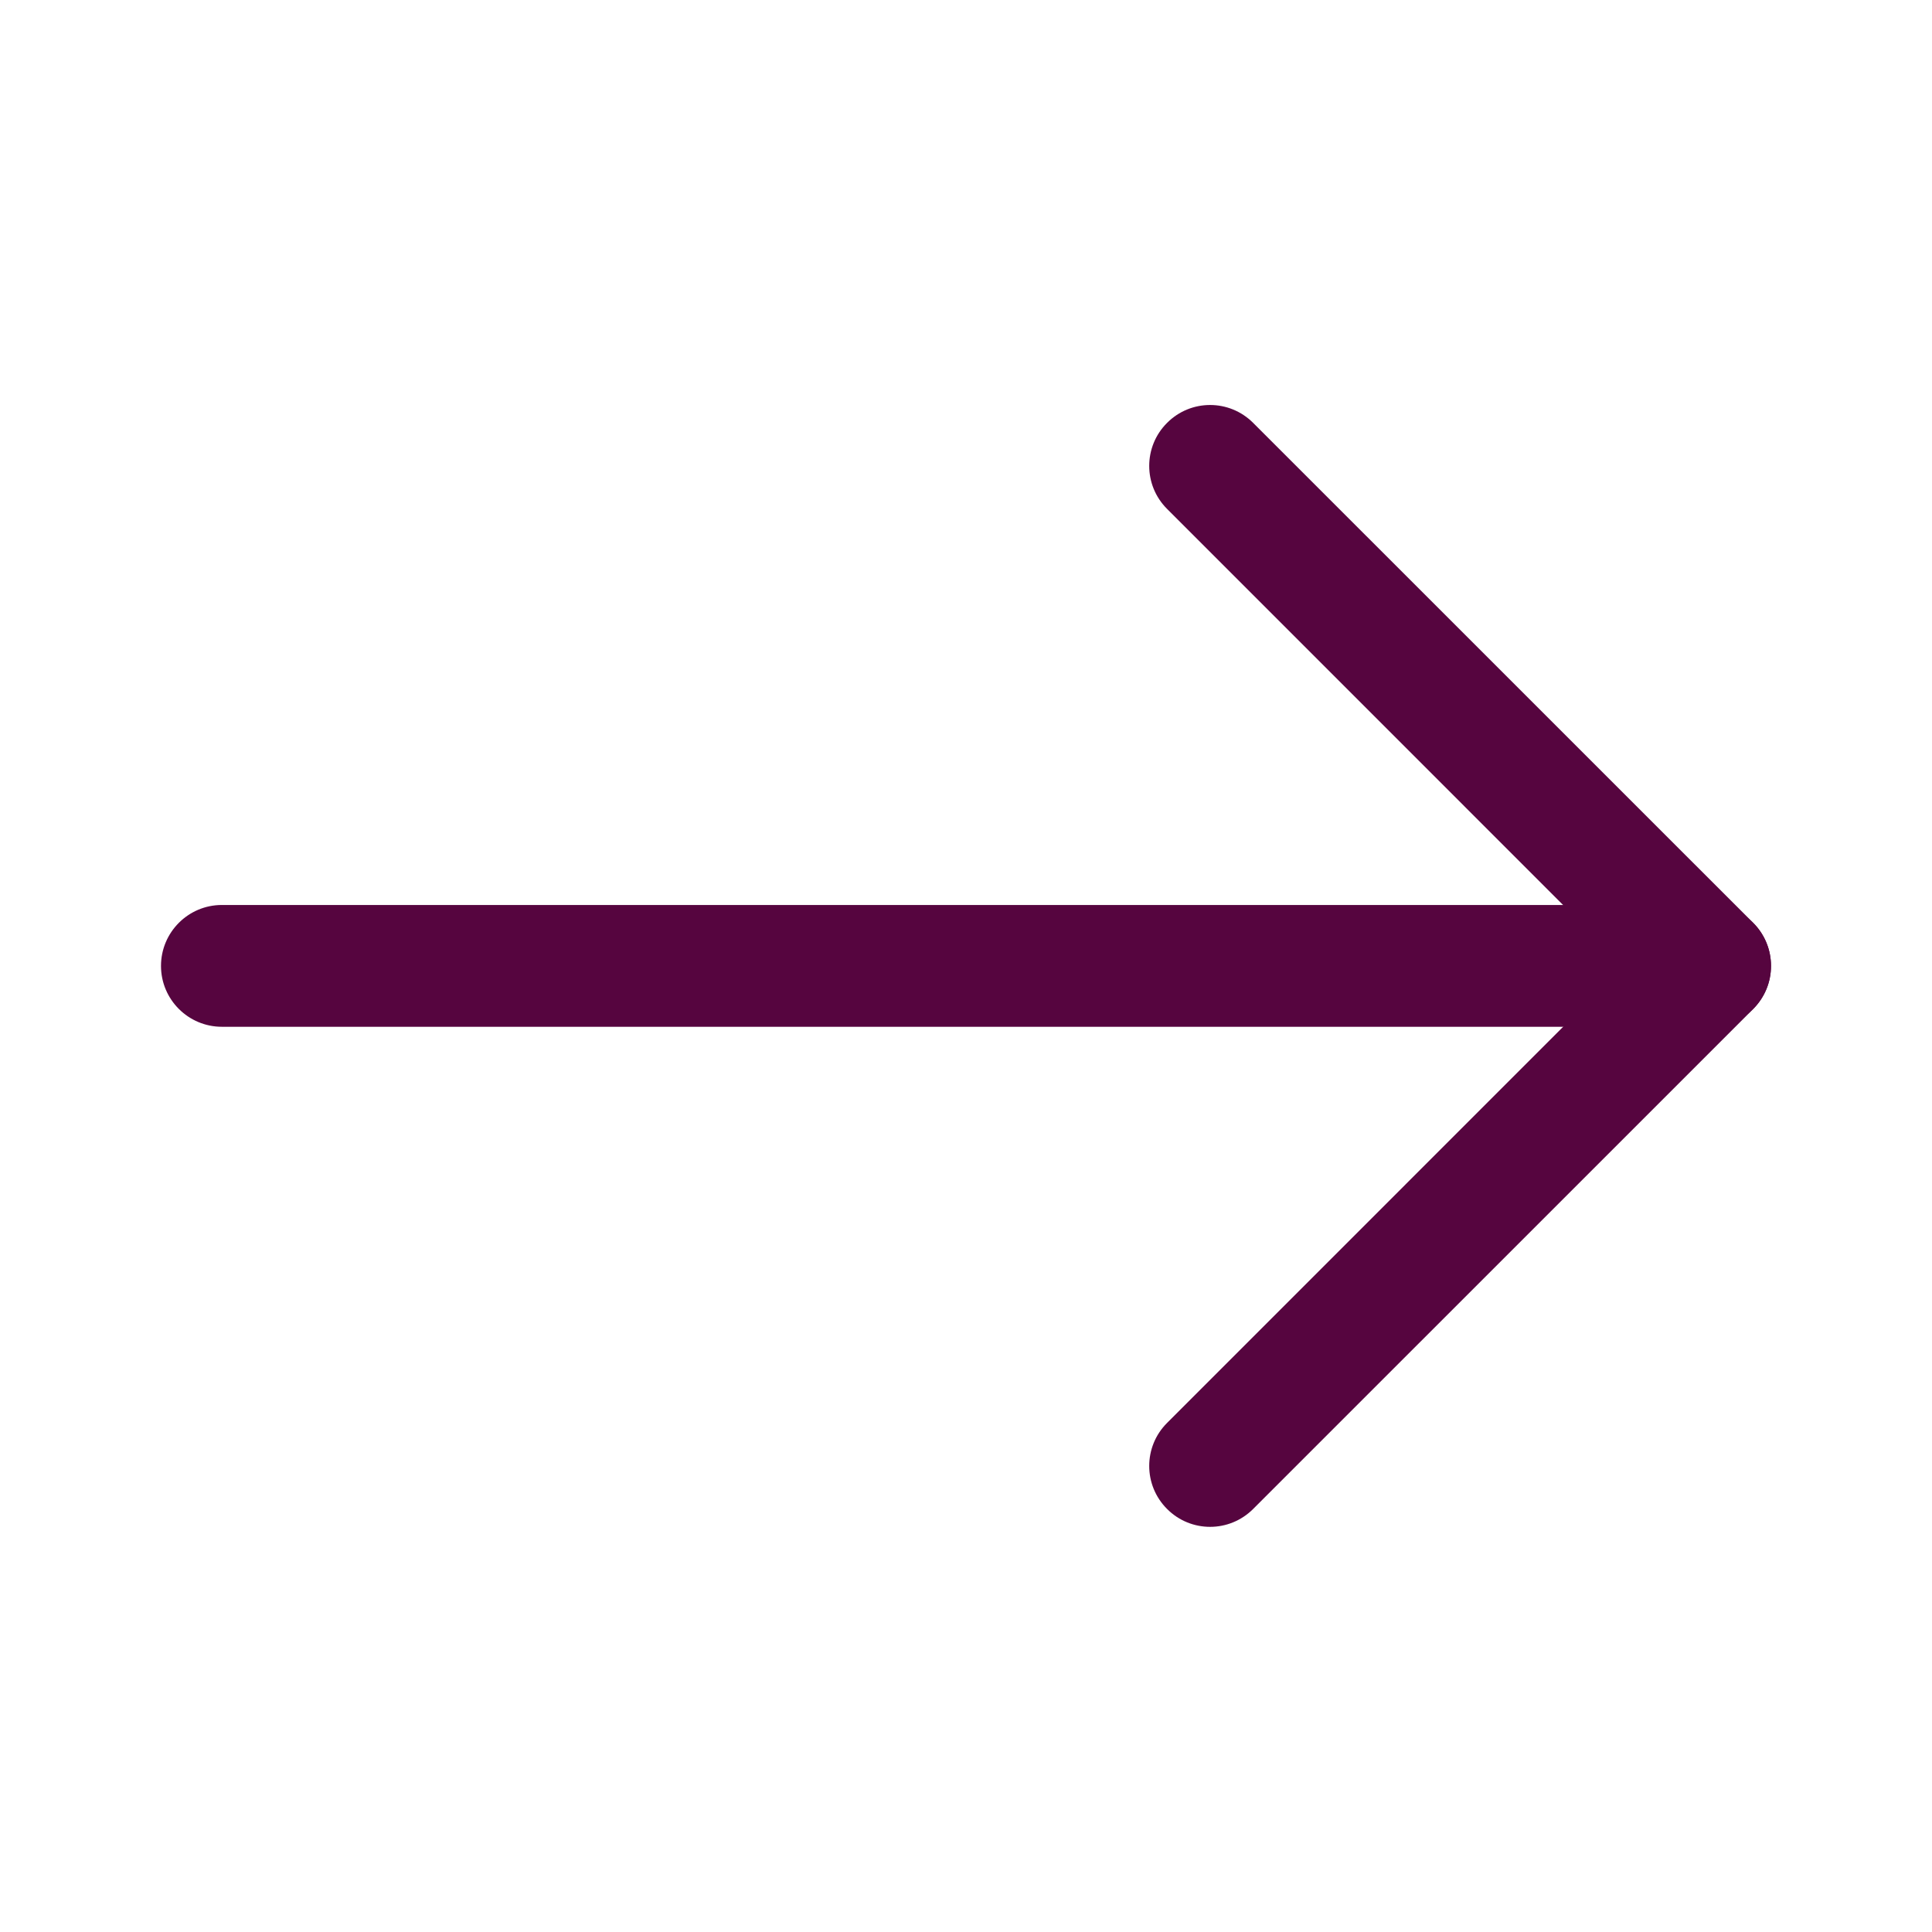 <svg width="24" height="24" viewBox="0 0 24 24" fill="none" xmlns="http://www.w3.org/2000/svg">
<path d="M15.032 18.967C15.226 18.967 15.419 18.893 15.567 18.745L21.779 12.534C22.074 12.238 22.074 11.76 21.779 11.464L15.567 5.253C15.271 4.957 14.793 4.957 14.498 5.253C14.202 5.548 14.202 6.027 14.498 6.322L20.174 11.999L14.498 17.676C14.202 17.971 14.202 18.45 14.498 18.745C14.645 18.893 14.839 18.967 15.032 18.967Z" fill="#56053F"/>
<path d="M2.756 12.755H21.244C21.661 12.755 22 12.416 22 11.999C22 11.581 21.661 11.242 21.244 11.242H2.756C2.339 11.242 2 11.581 2 11.999C2 12.416 2.339 12.755 2.756 12.755Z" fill="#56053F"/>
</svg>
